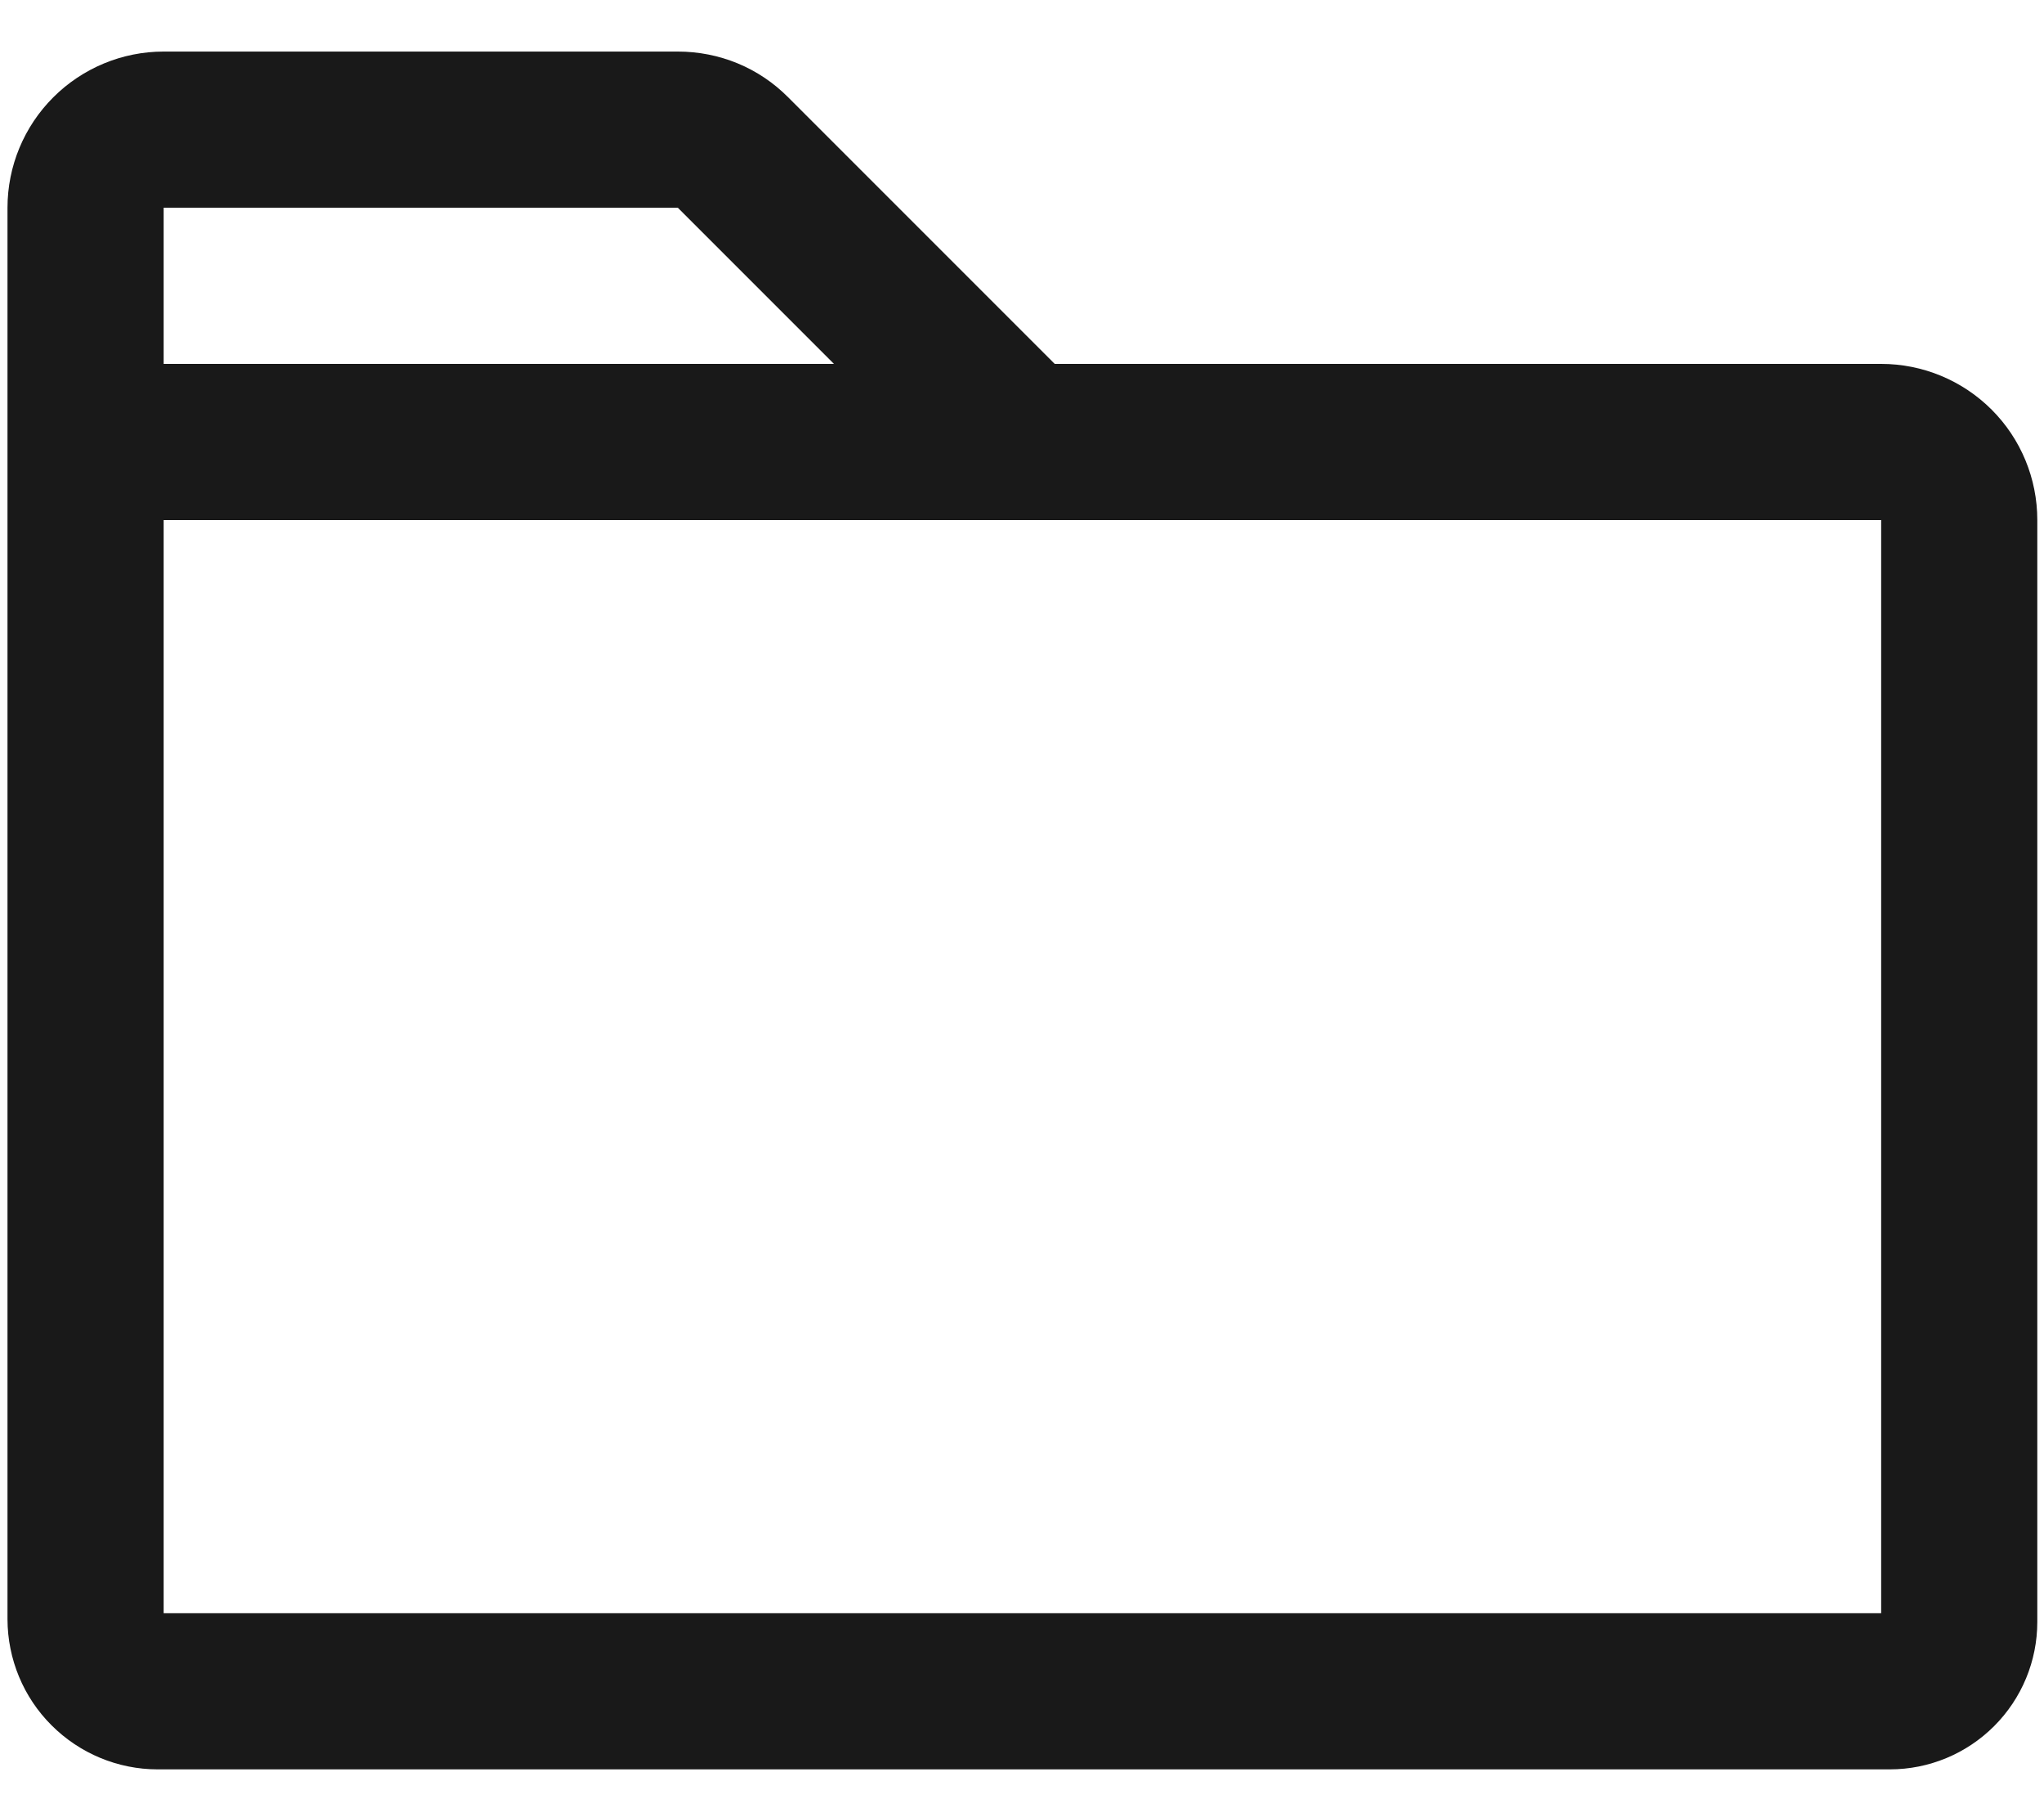 <svg width="18" height="16" viewBox="0 0 18 16" fill="none" xmlns="http://www.w3.org/2000/svg">
<path d="M16.566 3.204H9.288L6.941 0.857C6.814 0.729 6.663 0.627 6.496 0.558C6.329 0.489 6.15 0.454 5.969 0.454H1.441C1.077 0.454 0.727 0.599 0.469 0.857C0.211 1.115 0.066 1.464 0.066 1.829V14.257C0.067 14.608 0.206 14.944 0.454 15.191C0.702 15.439 1.038 15.579 1.388 15.579H16.643C16.987 15.579 17.317 15.442 17.561 15.198C17.804 14.955 17.941 14.625 17.941 14.281V4.579C17.941 4.214 17.797 3.865 17.539 3.607C17.281 3.349 16.931 3.204 16.566 3.204ZM1.441 1.829H5.969L7.344 3.204H1.441V1.829ZM16.566 14.204H1.441V4.579H16.566V14.204Z" fill="#191919"/>
</svg>
